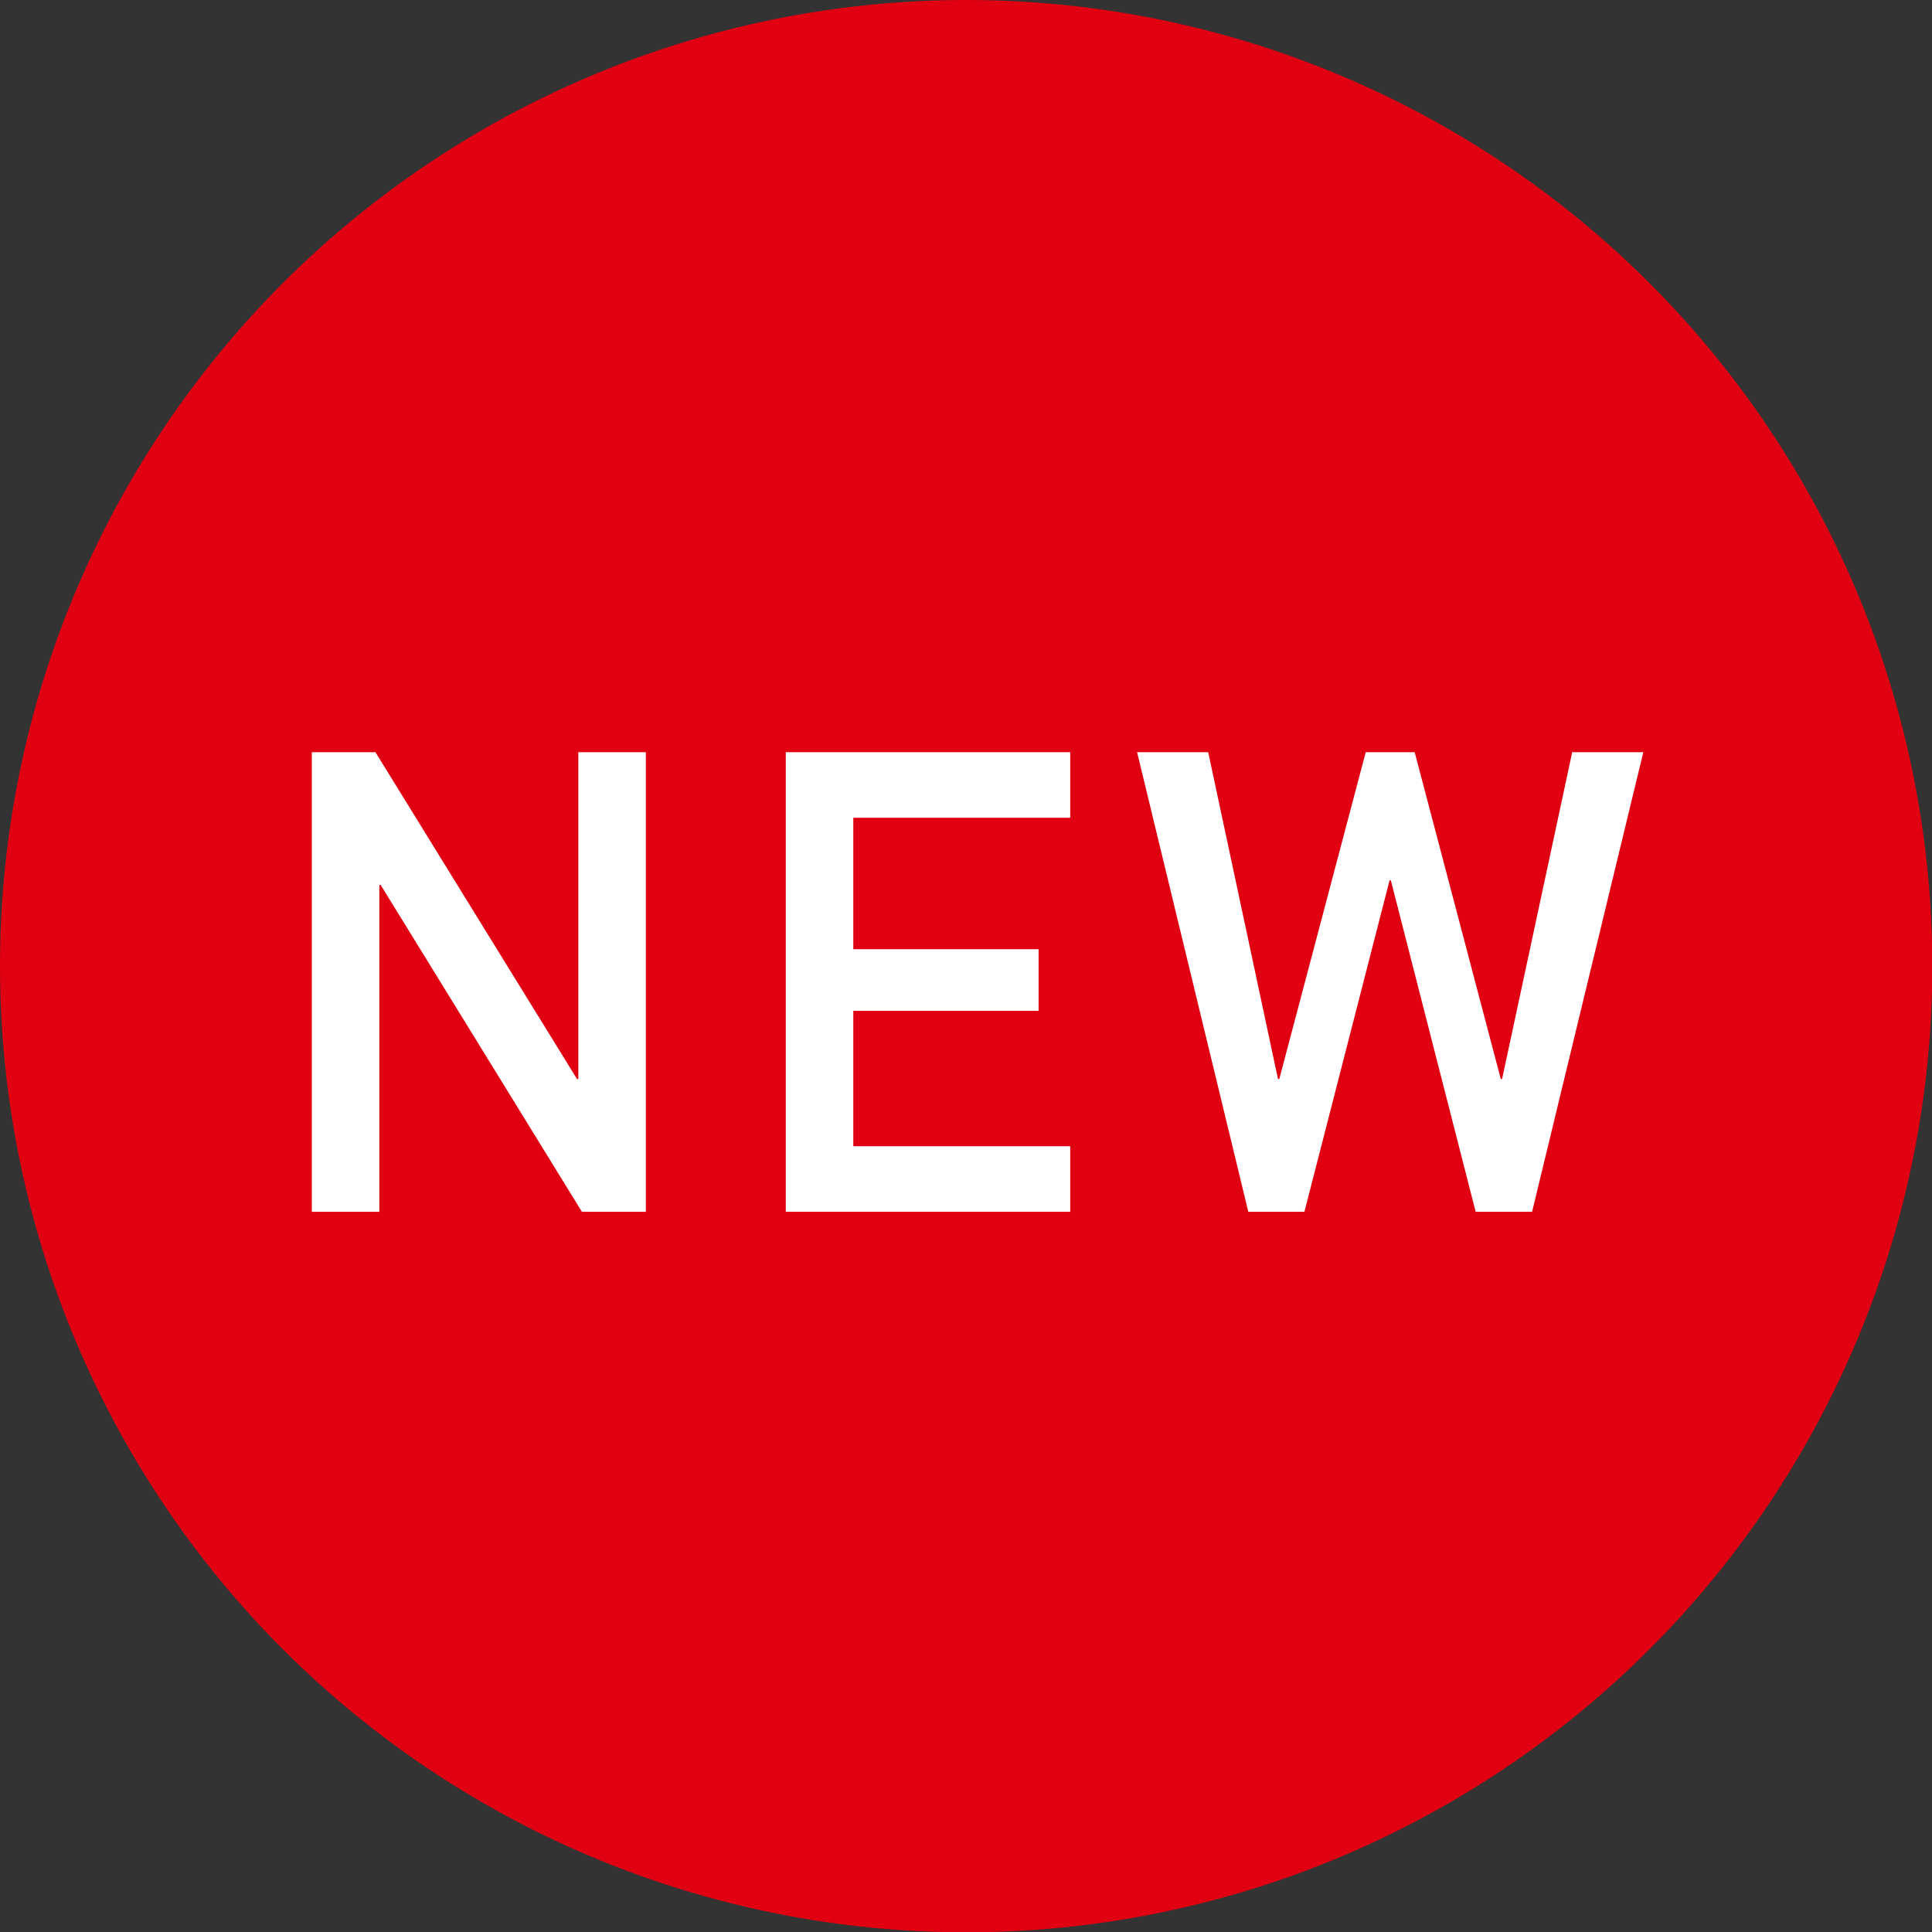 <?xml version="1.0" encoding="UTF-8"?><svg id="_レイヤー_2" xmlns="http://www.w3.org/2000/svg" viewBox="0 0 59.23 59.23"><rect x="0" y="0" width="59.23" height="59.23" fill="#333333" stroke="none"/><defs><style>.cls-1{fill:#fff;}.cls-2{fill:#e10012;}</style></defs><g id="_レイヤー_1-2"><g><circle class="cls-2" cx="29.62" cy="29.62" r="29.62"/><g><path class="cls-1" d="M9.56,23.06h1.95l6.18,10.02h.04v-10.02h2.07v14.09h-1.96l-6.17-10.02h-.04v10.02h-2.07v-14.09Z"/><path class="cls-1" d="M24.09,23.06h8.72v2.01h-6.65v4.03h5.68v1.89h-5.68v4.15h6.65v2.01h-8.72v-14.09Z"/><path class="cls-1" d="M34.86,23.06h2.18l2.14,10.02h.04l2.65-10.02h1.5l2.64,10.02h.04l2.15-10.02h2.18l-3.41,14.09h-1.73l-2.6-10.16h-.04l-2.61,10.16h-1.72l-3.41-14.09Z"/></g></g></g></svg>